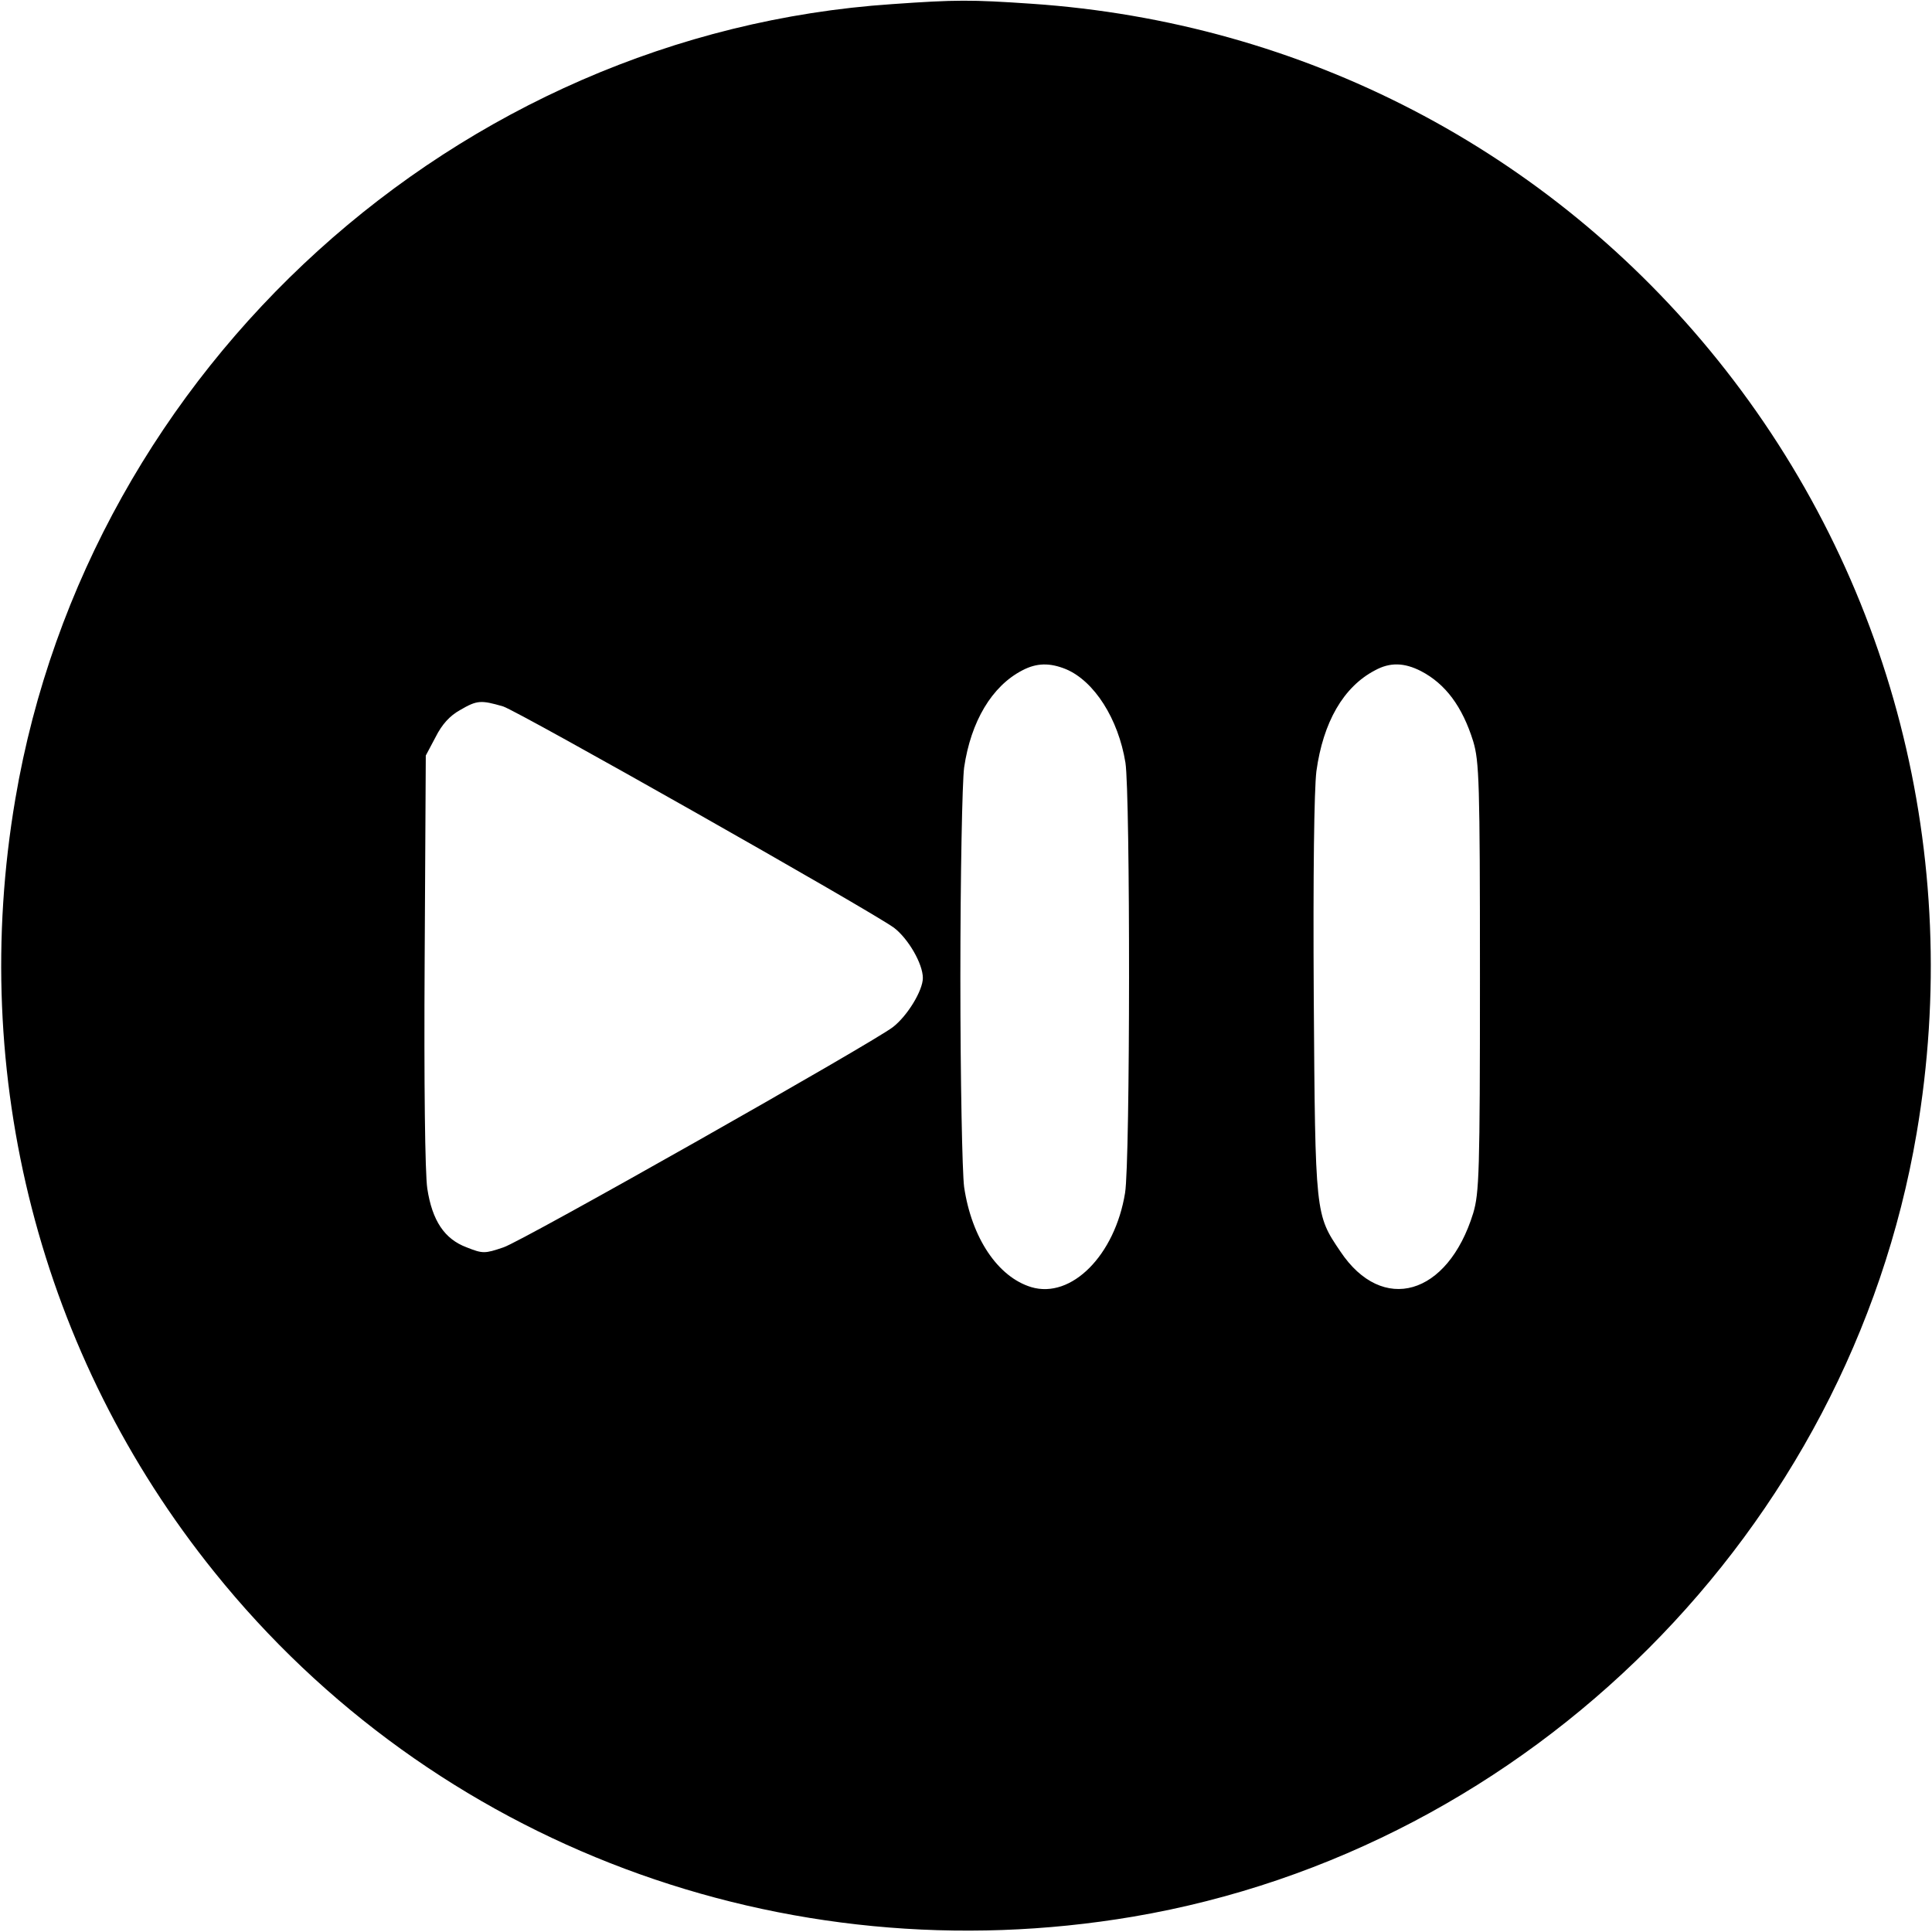 <?xml version="1.0" standalone="no"?>
<!DOCTYPE svg PUBLIC "-//W3C//DTD SVG 20010904//EN"
 "http://www.w3.org/TR/2001/REC-SVG-20010904/DTD/svg10.dtd">
<svg version="1.0" xmlns="http://www.w3.org/2000/svg"
 width="515pt" height="515pt" viewBox="0 0 515 515"
 preserveAspectRatio="xMidYMid meet">
<g transform="translate(0,515) scale(0.1,-0.1)"
fill="#000000" stroke="none">
<path d="M2378 5139 c-1160 -78 -2142 -969 -2337 -2118 -126 -739 66 -1485
530 -2061 584 -727 1518 -1077 2450 -919 1058 180 1908 1030 2088 2088 126
739 -66 1484 -530 2061 -450 560 -1107 901 -1829 950 -161 11 -202 11 -372 -1z
m464 -1773 c75 -32 139 -132 158 -249 13 -84 13 -1062 -1 -1147 -27 -166 -143
-283 -250 -251 -89 27 -159 131 -179 267 -5 38 -10 285 -10 559 0 274 5 521
10 559 18 123 74 217 155 259 38 20 73 21 117 3z m946 -5 c65 -34 110 -94 139
-187 16 -54 18 -106 18 -629 0 -522 -2 -575 -18 -629 -68 -220 -242 -270 -354
-102 -67 99 -67 96 -71 676 -2 334 1 553 7 604 18 131 72 225 156 269 40 22
78 21 123 -2z m-2447 -94 c41 -13 977 -543 1042 -590 38 -29 77 -96 77 -134 0
-33 -41 -101 -80 -131 -56 -43 -990 -572 -1038 -587 -50 -17 -55 -17 -98 0
-59 22 -92 71 -105 157 -6 40 -9 276 -7 609 l3 545 26 49 c17 34 38 57 65 72
46 27 56 27 115 10z"/>
</g>
</svg>

